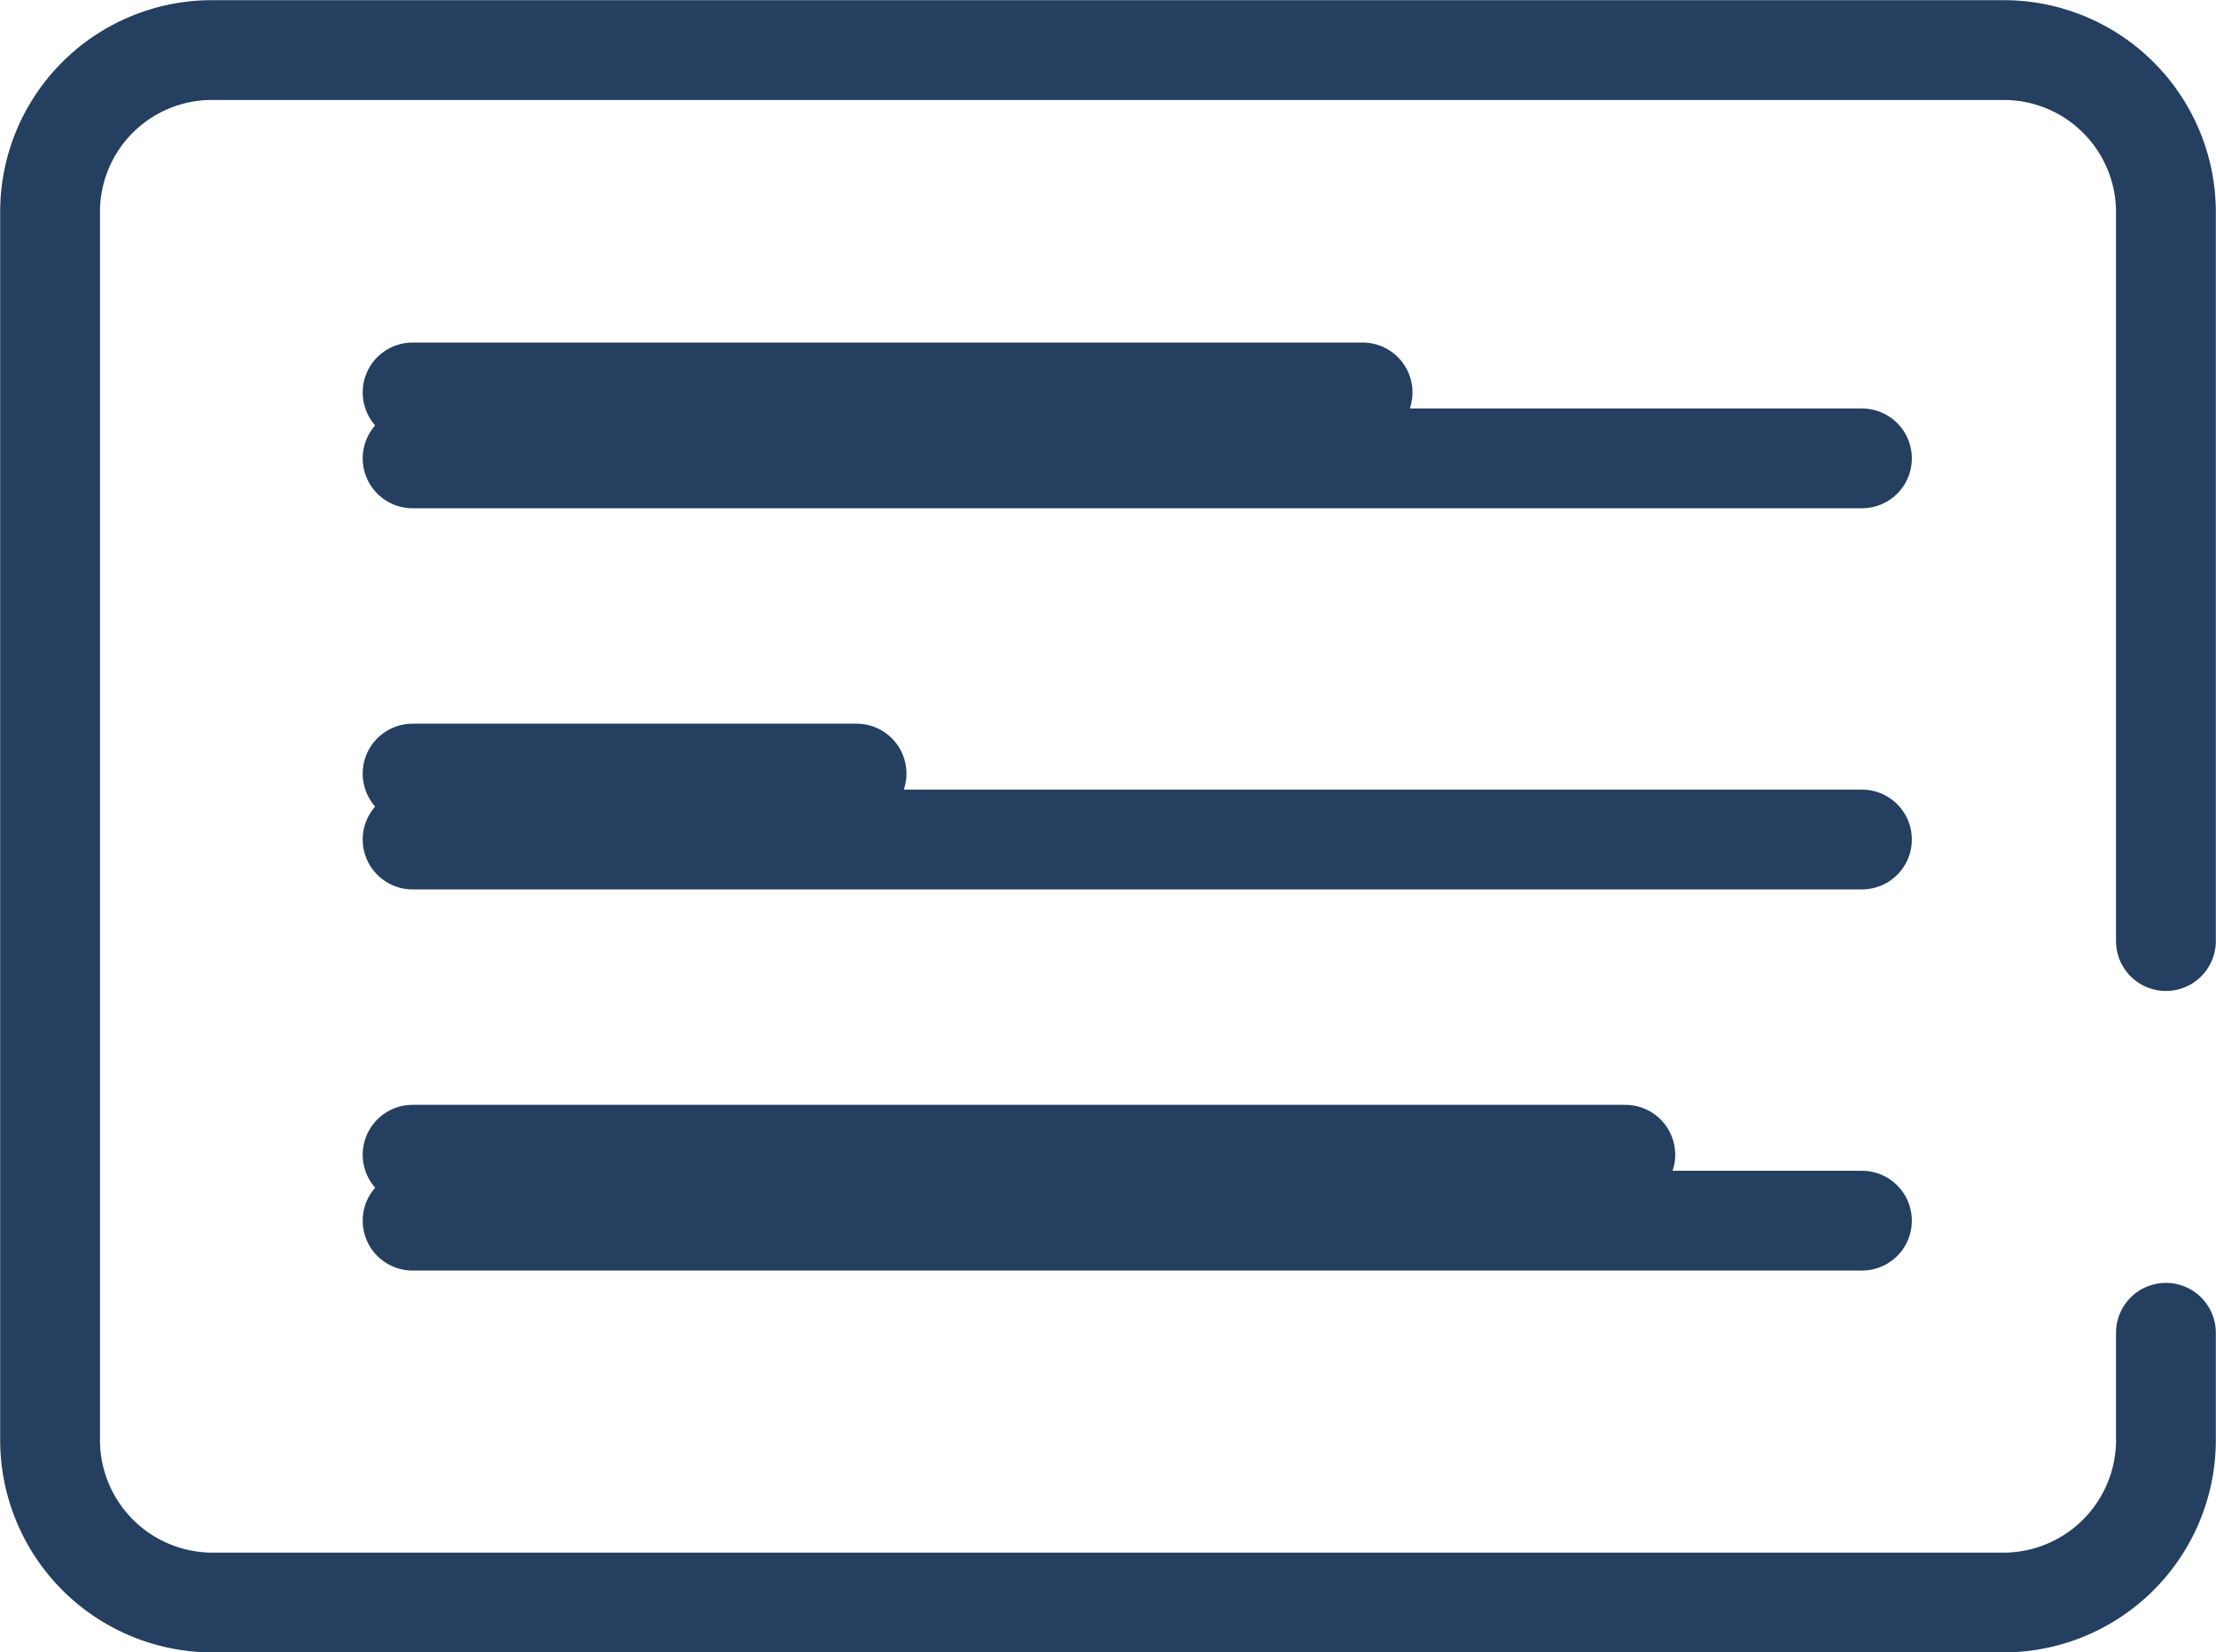 <svg xmlns="http://www.w3.org/2000/svg" viewBox="0 0 62.84 46.86"><defs><style>.cls-1,.cls-2{fill:none;stroke:#243f5f;stroke-linecap:round;stroke-linejoin:round;stroke-width:2.83px;}.cls-1{fill-rule:evenodd;}</style></defs><title>evento_04</title><g id="Camada_2" data-name="Camada 2"><g id="Camada_1-2" data-name="Camada 1"><path class="cls-1" d="M56.83,1.42A4.6,4.6,0,0,1,61.42,6m0,0V26.69m0,11.11v3.06a4.61,4.61,0,0,1-4.59,4.59m0,0H6a4.61,4.61,0,0,1-4.58-4.59V6A4.59,4.59,0,0,1,6,1.42H56.83"/><line class="cls-2" x1="11.7" y1="13" x2="52.8" y2="13"/><line class="cls-2" x1="11.7" y1="11.13" x2="38.64" y2="11.13"/><line class="cls-2" x1="11.7" y1="23.81" x2="52.8" y2="23.81"/><line class="cls-2" x1="11.7" y1="21.94" x2="24.29" y2="21.94"/><line class="cls-2" x1="11.7" y1="34.62" x2="52.8" y2="34.62"/><line class="cls-2" x1="11.7" y1="32.75" x2="46.09" y2="32.75"/></g></g></svg>